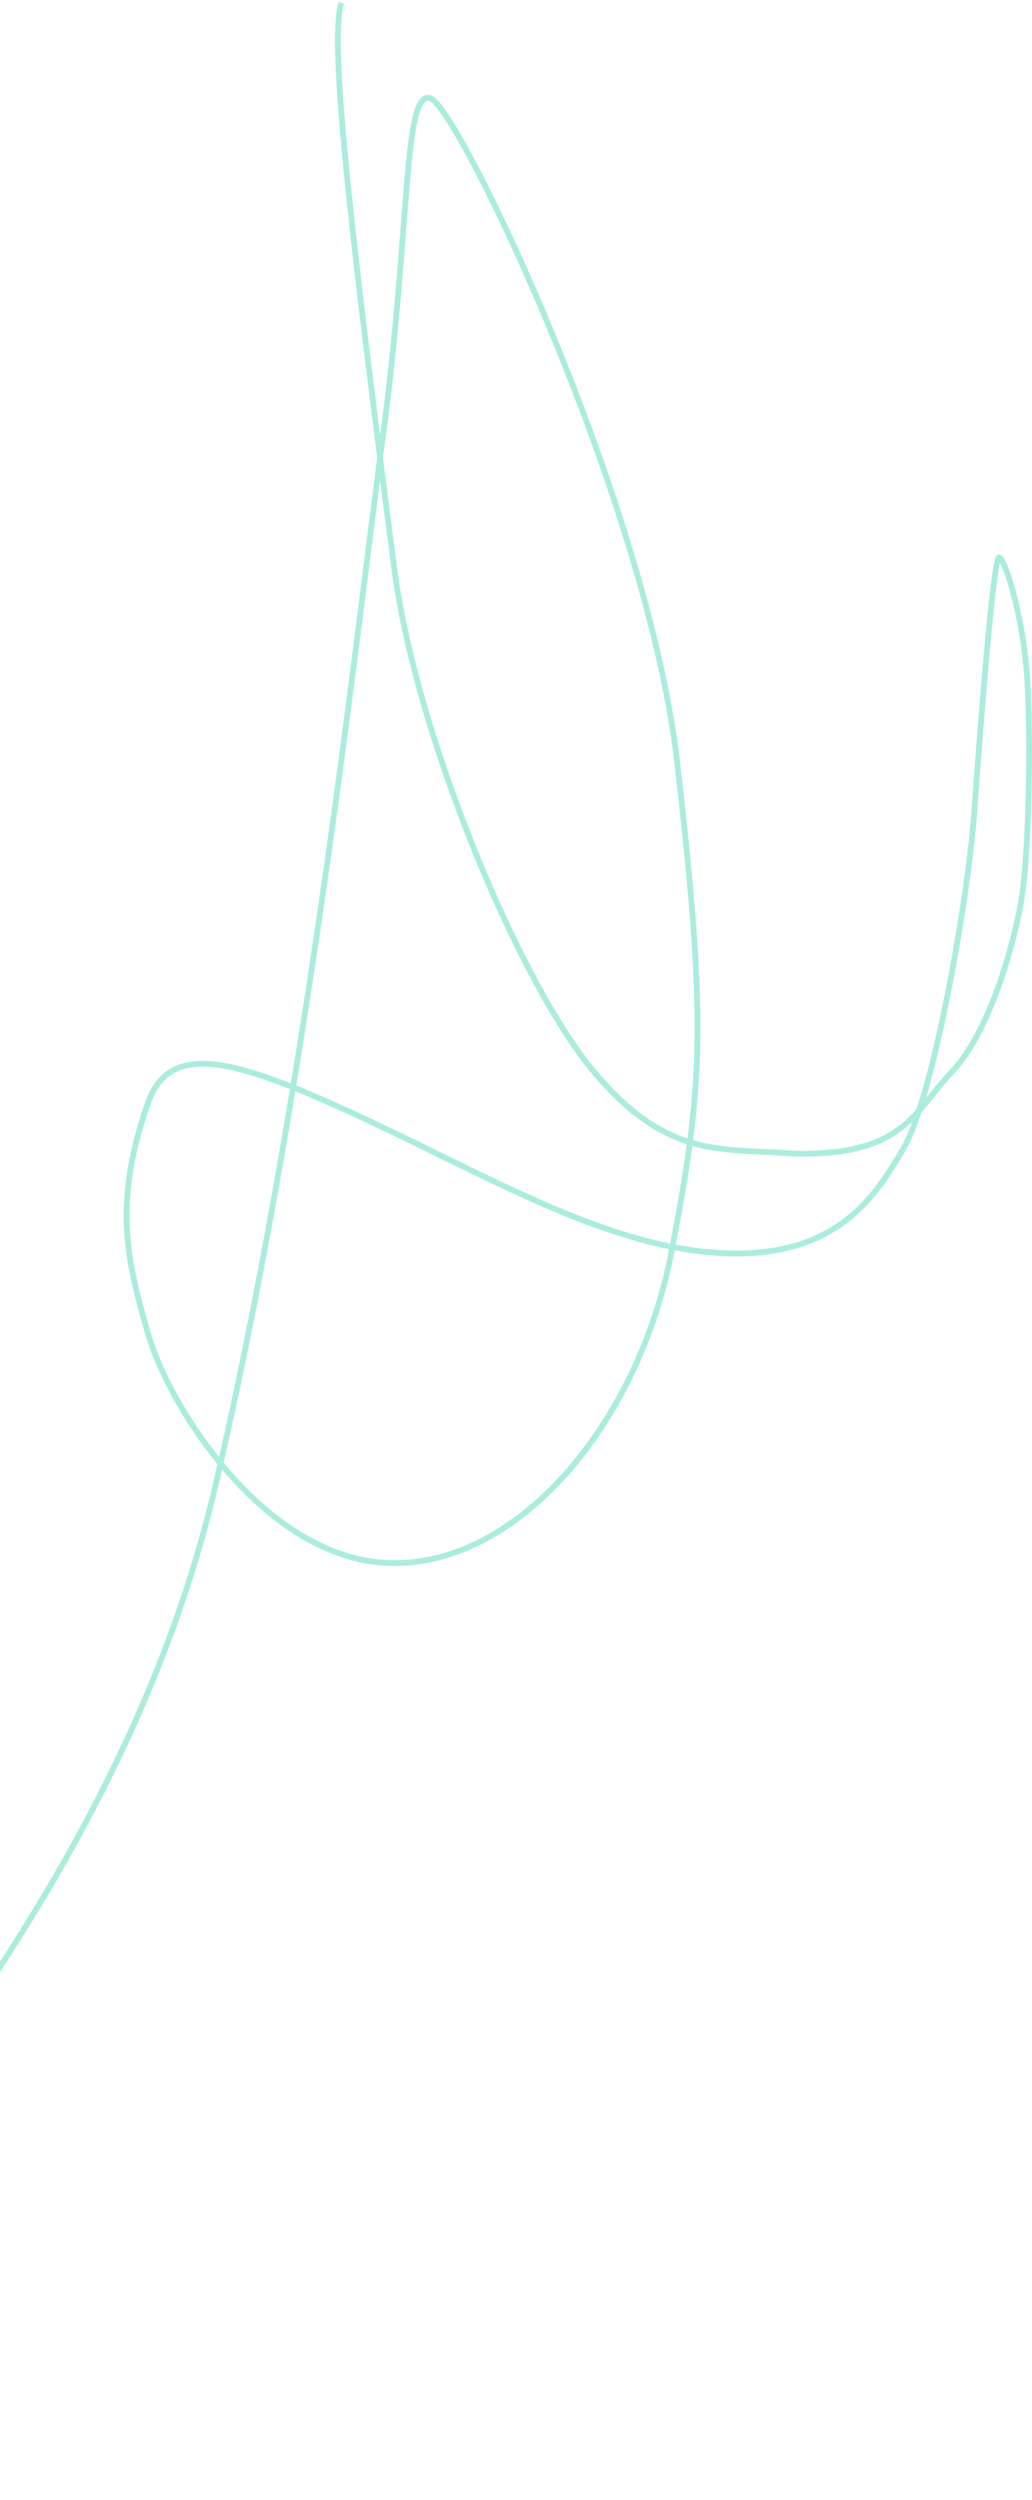 <svg width="356" height="862" viewBox="0 0 356 862" fill="none" xmlns="http://www.w3.org/2000/svg">
<path fill-rule="evenodd" clip-rule="evenodd" d="M131.102 165.719C132.339 175.429 133.642 185.565 135.008 196.13C138.773 225.245 149.68 261.208 162.823 293.648C175.959 326.07 191.381 355.108 204.236 370.317C216.157 384.42 226.559 391.159 236.896 394.503C235.504 405.017 233.585 416.02 231.161 428.724C217.441 425.926 203.511 420.935 189.328 414.836C176.915 409.498 164.373 403.344 151.627 397.089C143.517 393.109 135.324 389.088 127.028 385.211C117.992 380.989 109.717 377.264 102.211 374.234C113.525 305.365 121.698 240.363 127.782 191.973C128.965 182.562 130.069 173.779 131.102 165.719ZM132.118 157.851C133.638 169.841 135.264 182.514 136.992 195.873C140.727 224.758 151.57 260.545 164.677 292.897C177.791 325.268 193.119 354.065 205.764 369.025C217.352 382.736 227.354 389.236 237.157 392.484C238.538 381.574 239.343 371.11 239.547 359.717C239.974 335.804 237.752 307.765 232.609 262.884C227.481 218.139 208.662 161.879 189.896 116.335C180.518 93.572 171.164 73.513 163.56 58.94C159.758 51.651 156.4 45.749 153.703 41.572C152.353 39.482 151.181 37.843 150.212 36.684C149.726 36.104 149.305 35.66 148.949 35.344C148.58 35.017 148.34 34.879 148.218 34.836C147.798 34.686 147.486 34.697 147.226 34.789C146.952 34.887 146.63 35.113 146.277 35.573C145.549 36.522 144.869 38.222 144.253 40.767C143.031 45.819 142.179 53.664 141.32 63.957C140.954 68.344 140.588 73.165 140.191 78.385C138.732 97.592 136.863 122.206 133.084 150.52C132.77 152.877 132.448 155.322 132.118 157.851ZM131.131 150.038C134.882 121.879 136.74 97.416 138.195 78.261C138.592 73.031 138.959 68.197 139.327 63.791C140.183 53.525 141.045 45.524 142.309 40.297C142.937 37.703 143.693 35.655 144.69 34.356C145.2 33.692 145.814 33.168 146.558 32.904C147.318 32.635 148.109 32.673 148.89 32.952C149.368 33.123 149.836 33.457 150.278 33.849C150.732 34.253 151.223 34.777 151.745 35.401C152.79 36.649 154.013 38.365 155.383 40.487C158.128 44.737 161.517 50.699 165.334 58.015C172.969 72.651 182.348 92.765 191.746 115.573C210.532 161.168 229.436 217.633 234.596 262.657C239.74 307.545 241.977 335.697 241.547 359.753C241.339 371.351 240.512 381.991 239.097 393.086C239.346 393.158 239.595 393.229 239.844 393.297C245.203 394.769 250.576 395.383 256.221 395.754C258.515 395.905 260.881 396.017 263.312 396.132C266.79 396.296 270.399 396.467 274.117 396.767C292.821 397.128 302.856 393.557 309.818 388.334C312.198 386.549 314.239 384.556 316.158 382.422C316.993 379.851 317.829 377.046 318.66 374.051C321.242 364.743 323.749 353.685 326 342.274C330.505 319.445 333.978 295.265 335.003 280.93C336.032 266.538 337.696 244.157 339.36 225.457C340.192 216.109 341.025 207.67 341.78 201.606C342.157 198.578 342.516 196.121 342.85 194.434C343.016 193.598 343.183 192.908 343.355 192.422C343.438 192.191 343.547 191.93 343.701 191.716C343.803 191.576 344.276 190.99 345.028 191.24C345.425 191.372 345.718 191.667 345.909 191.893C346.122 192.146 346.329 192.463 346.529 192.815C346.931 193.524 347.366 194.487 347.819 195.648C348.728 197.977 349.746 201.208 350.738 205.044C352.723 212.718 354.621 222.888 355.312 233.238C356.686 253.83 356.005 295.036 353.242 310.91C351.861 318.843 349.103 330.207 345.051 341.318C341.008 352.405 335.636 363.355 328.976 370.36C326.584 372.875 324.531 375.426 322.497 377.952C321.788 378.832 321.082 379.71 320.364 380.582C319.569 381.548 318.762 382.504 317.929 383.442C316.178 388.782 314.404 393.183 312.656 396.211C307.507 405.128 301.42 414.883 291.637 422.126C281.823 429.393 268.383 434.066 248.637 433.028C243.362 432.751 238.066 432.078 232.747 431.074C232.674 431.454 232.601 431.836 232.527 432.219C227.009 460.815 214.249 487.532 197.322 507.204C180.404 526.866 159.236 539.581 136.908 539.93C114.541 540.279 94.739 526.845 79.653 510.222C78.616 509.079 77.6 507.92 76.607 506.749C76.225 508.417 75.84 510.083 75.454 511.746C45.297 641.433 -44.255 745.477 -131.575 846.927C-135.805 851.841 -140.029 856.749 -144.241 861.653L-145.759 860.35C-141.579 855.483 -137.389 850.615 -133.194 845.741C-45.785 744.182 43.464 640.486 73.506 511.293C74.007 509.138 74.504 506.98 74.997 504.817C62.393 489.413 53.611 472.183 50.198 460.404C46.425 447.383 43.353 435.876 42.771 423.282C42.187 410.67 44.1 397.02 50.215 379.669C52.246 373.906 55.436 370.021 59.841 367.856C64.214 365.707 69.642 365.323 76.026 366.254C82.881 367.254 90.98 369.795 100.309 373.475C111.576 304.831 119.721 240.047 125.793 191.755C127.362 179.279 128.792 167.904 130.102 157.847C125.024 117.781 121.14 85.334 118.669 60.405C117.061 44.187 116.05 31.136 115.7 21.23C115.351 11.373 115.648 4.498 116.726 0.727L118.649 1.276C117.67 4.7 117.348 11.268 117.699 21.159C118.047 31.002 119.053 44.005 120.659 60.208C122.97 83.526 126.521 113.438 131.131 150.038ZM101.878 376.257C109.197 379.226 117.295 382.87 126.181 387.023C134.398 390.863 142.562 394.869 150.665 398.845C163.457 405.122 176.094 411.322 188.538 416.673C202.781 422.798 216.858 427.851 230.785 430.688C230.711 431.071 230.637 431.455 230.563 431.84C225.106 460.121 212.488 486.512 195.806 505.899C179.116 525.296 158.444 537.593 136.877 537.93C115.347 538.266 96.055 525.318 81.134 508.877C79.773 507.378 78.449 505.85 77.165 504.303C86.749 462.172 94.905 418.512 101.878 376.257ZM75.561 502.335C85.019 460.57 93.078 417.339 99.977 375.495C90.576 371.766 82.505 369.221 75.737 368.233C69.558 367.332 64.589 367.751 60.723 369.651C56.89 371.535 54 374.946 52.101 380.334C46.058 397.483 44.199 410.875 44.769 423.19C45.339 435.523 48.346 446.827 52.119 459.847C55.361 471.038 63.641 487.439 75.561 502.335ZM233.123 429.11C235.527 416.513 237.44 405.564 238.835 395.092C238.995 395.137 239.155 395.182 239.315 395.226C244.863 396.75 250.39 397.375 256.089 397.75C258.474 397.907 260.862 398.019 263.294 398.134C266.733 398.295 270.259 398.461 273.986 398.763L274.017 398.766L274.048 398.766C293.047 399.137 303.581 395.513 311.018 389.934C312.309 388.965 313.502 387.942 314.625 386.877C313.373 390.292 312.132 393.119 310.924 395.211C305.785 404.111 299.87 413.542 290.447 420.519C281.057 427.471 268.091 432.048 248.742 431.031C243.565 430.759 238.359 430.098 233.123 429.11ZM319.457 378.532C319.836 377.254 320.213 375.937 320.587 374.586C323.188 365.213 325.705 354.103 327.963 342.661C332.477 319.785 335.965 295.518 336.998 281.073C338.026 266.684 339.689 244.316 341.352 225.634C342.184 216.291 343.014 207.88 343.764 201.853C344.14 198.835 344.493 196.436 344.812 194.822C344.863 194.563 344.913 194.329 344.961 194.118C345.256 194.685 345.592 195.441 345.956 196.375C346.826 198.607 347.822 201.757 348.802 205.545C350.761 213.118 352.635 223.163 353.316 233.371C354.686 253.894 353.995 294.919 351.271 310.567C349.909 318.396 347.18 329.645 343.172 340.633C339.156 351.646 333.898 362.281 327.526 368.982C325.073 371.562 322.945 374.205 320.898 376.748C320.414 377.349 319.935 377.944 319.457 378.532Z" fill="#85E5CE" fill-opacity="0.68"/>
</svg>
